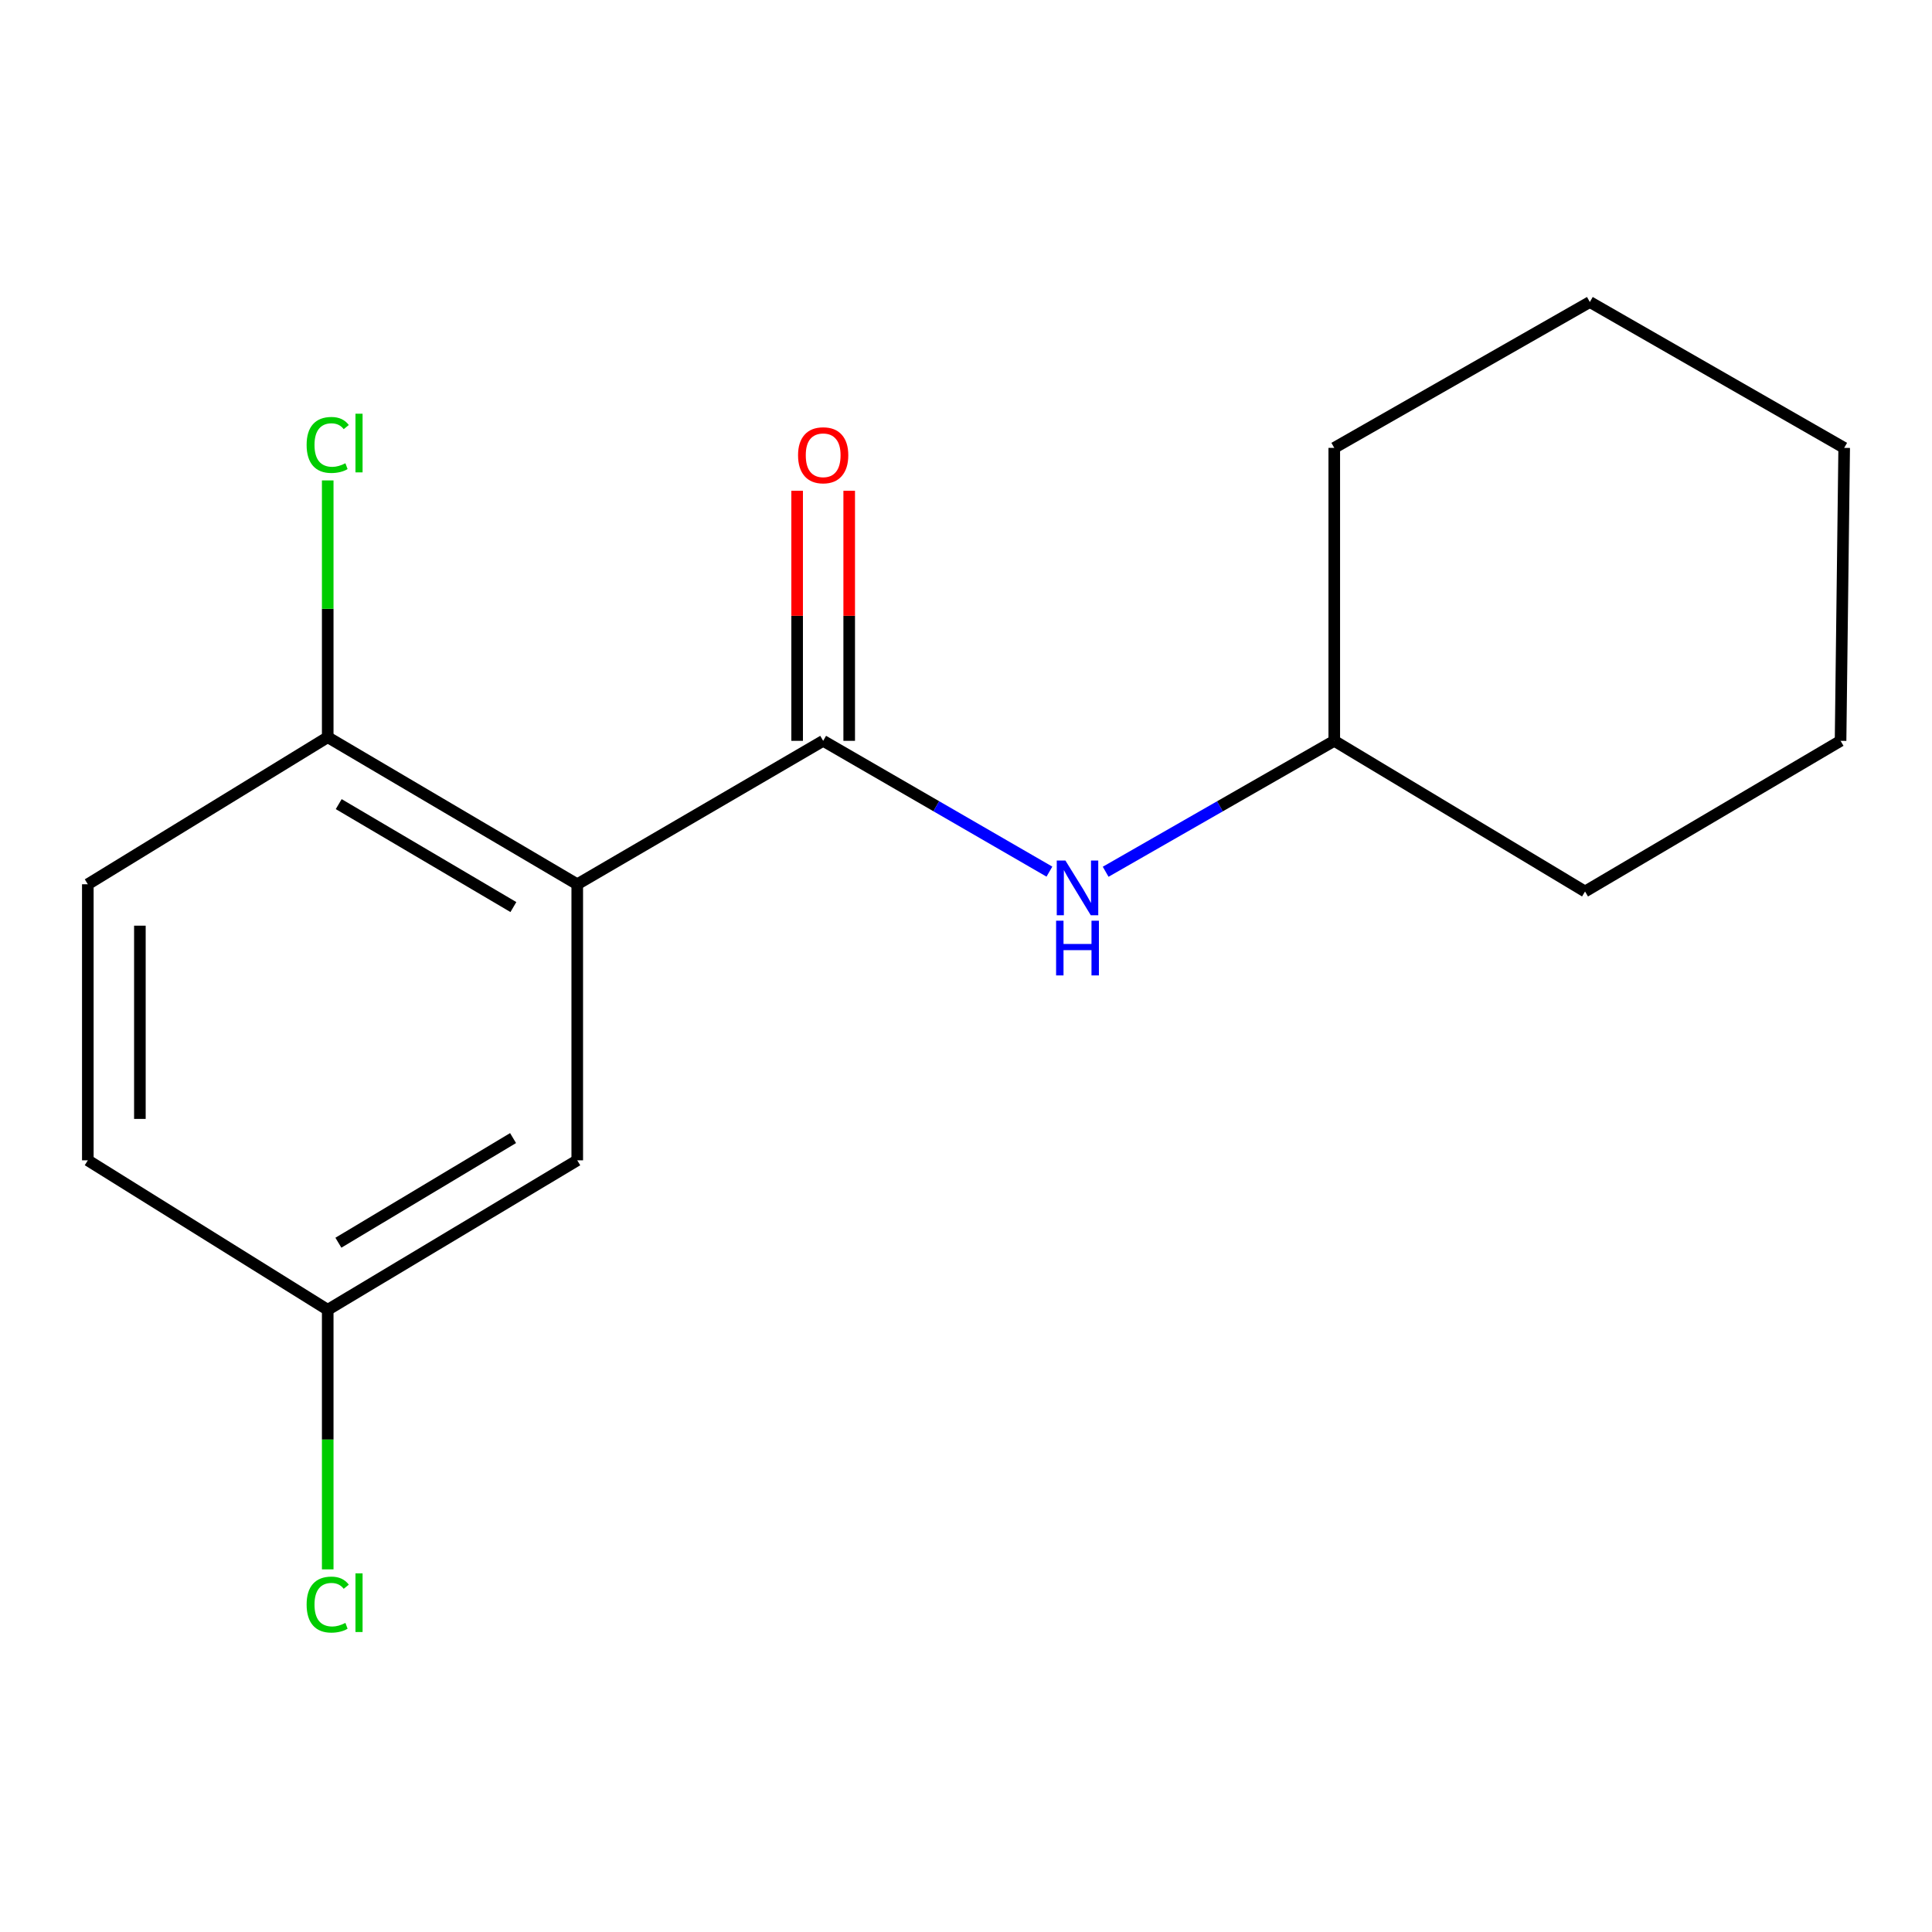<?xml version='1.0' encoding='iso-8859-1'?>
<svg version='1.1' baseProfile='full'
              xmlns='http://www.w3.org/2000/svg'
                      xmlns:rdkit='http://www.rdkit.org/xml'
                      xmlns:xlink='http://www.w3.org/1999/xlink'
                  xml:space='preserve'
width='1000px' height='1000px' viewBox='0 0 1000 1000'>
<!-- END OF HEADER -->
<rect style='opacity:1.0;fill:#FFFFFF;stroke:none' width='1000' height='1000' x='0' y='0'> </rect>
<path class='bond-0' d='M 298.785,457.694 L 426.071,383.451' style='fill:none;fill-rule:evenodd;stroke:#000000;stroke-width:6px;stroke-linecap:butt;stroke-linejoin:miter;stroke-opacity:1' />
<path class='bond-2' d='M 298.785,457.694 L 169.627,381.579' style='fill:none;fill-rule:evenodd;stroke:#000000;stroke-width:6px;stroke-linecap:butt;stroke-linejoin:miter;stroke-opacity:1' />
<path class='bond-2' d='M 265.729,469.493 L 175.319,416.213' style='fill:none;fill-rule:evenodd;stroke:#000000;stroke-width:6px;stroke-linecap:butt;stroke-linejoin:miter;stroke-opacity:1' />
<path class='bond-3' d='M 298.785,457.694 L 298.785,600.58' style='fill:none;fill-rule:evenodd;stroke:#000000;stroke-width:6px;stroke-linecap:butt;stroke-linejoin:miter;stroke-opacity:1' />
<path class='bond-1' d='M 426.071,383.451 L 484.622,417.304' style='fill:none;fill-rule:evenodd;stroke:#000000;stroke-width:6px;stroke-linecap:butt;stroke-linejoin:miter;stroke-opacity:1' />
<path class='bond-1' d='M 484.622,417.304 L 543.173,451.157' style='fill:none;fill-rule:evenodd;stroke:#0000FF;stroke-width:6px;stroke-linecap:butt;stroke-linejoin:miter;stroke-opacity:1' />
<path class='bond-4' d='M 439.546,383.451 L 439.546,318.736' style='fill:none;fill-rule:evenodd;stroke:#000000;stroke-width:6px;stroke-linecap:butt;stroke-linejoin:miter;stroke-opacity:1' />
<path class='bond-4' d='M 439.546,318.736 L 439.546,254.021' style='fill:none;fill-rule:evenodd;stroke:#FF0000;stroke-width:6px;stroke-linecap:butt;stroke-linejoin:miter;stroke-opacity:1' />
<path class='bond-4' d='M 412.597,383.451 L 412.597,318.736' style='fill:none;fill-rule:evenodd;stroke:#000000;stroke-width:6px;stroke-linecap:butt;stroke-linejoin:miter;stroke-opacity:1' />
<path class='bond-4' d='M 412.597,318.736 L 412.597,254.021' style='fill:none;fill-rule:evenodd;stroke:#FF0000;stroke-width:6px;stroke-linecap:butt;stroke-linejoin:miter;stroke-opacity:1' />
<path class='bond-8' d='M 572.283,451.221 L 631.449,417.336' style='fill:none;fill-rule:evenodd;stroke:#0000FF;stroke-width:6px;stroke-linecap:butt;stroke-linejoin:miter;stroke-opacity:1' />
<path class='bond-8' d='M 631.449,417.336 L 690.615,383.451' style='fill:none;fill-rule:evenodd;stroke:#000000;stroke-width:6px;stroke-linecap:butt;stroke-linejoin:miter;stroke-opacity:1' />
<path class='bond-5' d='M 169.627,381.579 L 45.455,457.694' style='fill:none;fill-rule:evenodd;stroke:#000000;stroke-width:6px;stroke-linecap:butt;stroke-linejoin:miter;stroke-opacity:1' />
<path class='bond-7' d='M 169.627,381.579 L 169.627,315.123' style='fill:none;fill-rule:evenodd;stroke:#000000;stroke-width:6px;stroke-linecap:butt;stroke-linejoin:miter;stroke-opacity:1' />
<path class='bond-7' d='M 169.627,315.123 L 169.627,248.667' style='fill:none;fill-rule:evenodd;stroke:#00CC00;stroke-width:6px;stroke-linecap:butt;stroke-linejoin:miter;stroke-opacity:1' />
<path class='bond-6' d='M 298.785,600.58 L 169.627,677.952' style='fill:none;fill-rule:evenodd;stroke:#000000;stroke-width:6px;stroke-linecap:butt;stroke-linejoin:miter;stroke-opacity:1' />
<path class='bond-6' d='M 265.563,589.068 L 175.152,643.229' style='fill:none;fill-rule:evenodd;stroke:#000000;stroke-width:6px;stroke-linecap:butt;stroke-linejoin:miter;stroke-opacity:1' />
<path class='bond-16' d='M 45.455,457.694 L 45.455,600.58' style='fill:none;fill-rule:evenodd;stroke:#000000;stroke-width:6px;stroke-linecap:butt;stroke-linejoin:miter;stroke-opacity:1' />
<path class='bond-16' d='M 72.403,479.127 L 72.403,579.147' style='fill:none;fill-rule:evenodd;stroke:#000000;stroke-width:6px;stroke-linecap:butt;stroke-linejoin:miter;stroke-opacity:1' />
<path class='bond-9' d='M 169.627,677.952 L 45.455,600.58' style='fill:none;fill-rule:evenodd;stroke:#000000;stroke-width:6px;stroke-linecap:butt;stroke-linejoin:miter;stroke-opacity:1' />
<path class='bond-10' d='M 169.627,677.952 L 169.627,745.127' style='fill:none;fill-rule:evenodd;stroke:#000000;stroke-width:6px;stroke-linecap:butt;stroke-linejoin:miter;stroke-opacity:1' />
<path class='bond-10' d='M 169.627,745.127 L 169.627,812.302' style='fill:none;fill-rule:evenodd;stroke:#00CC00;stroke-width:6px;stroke-linecap:butt;stroke-linejoin:miter;stroke-opacity:1' />
<path class='bond-11' d='M 690.615,383.451 L 820.417,461.437' style='fill:none;fill-rule:evenodd;stroke:#000000;stroke-width:6px;stroke-linecap:butt;stroke-linejoin:miter;stroke-opacity:1' />
<path class='bond-12' d='M 690.615,383.451 L 690.615,231.821' style='fill:none;fill-rule:evenodd;stroke:#000000;stroke-width:6px;stroke-linecap:butt;stroke-linejoin:miter;stroke-opacity:1' />
<path class='bond-13' d='M 820.417,461.437 L 952.674,383.451' style='fill:none;fill-rule:evenodd;stroke:#000000;stroke-width:6px;stroke-linecap:butt;stroke-linejoin:miter;stroke-opacity:1' />
<path class='bond-14' d='M 690.615,231.821 L 822.902,156.32' style='fill:none;fill-rule:evenodd;stroke:#000000;stroke-width:6px;stroke-linecap:butt;stroke-linejoin:miter;stroke-opacity:1' />
<path class='bond-17' d='M 952.674,383.451 L 954.545,231.821' style='fill:none;fill-rule:evenodd;stroke:#000000;stroke-width:6px;stroke-linecap:butt;stroke-linejoin:miter;stroke-opacity:1' />
<path class='bond-15' d='M 822.902,156.32 L 954.545,231.821' style='fill:none;fill-rule:evenodd;stroke:#000000;stroke-width:6px;stroke-linecap:butt;stroke-linejoin:miter;stroke-opacity:1' />
<path  class='atom-2' d='M 551.455 445.405
L 560.735 460.405
Q 561.655 461.885, 563.135 464.565
Q 564.615 467.245, 564.695 467.405
L 564.695 445.405
L 568.455 445.405
L 568.455 473.725
L 564.575 473.725
L 554.615 457.325
Q 553.455 455.405, 552.215 453.205
Q 551.015 451.005, 550.655 450.325
L 550.655 473.725
L 546.975 473.725
L 546.975 445.405
L 551.455 445.405
' fill='#0000FF'/>
<path  class='atom-2' d='M 546.635 476.557
L 550.475 476.557
L 550.475 488.597
L 564.955 488.597
L 564.955 476.557
L 568.795 476.557
L 568.795 504.877
L 564.955 504.877
L 564.955 491.797
L 550.475 491.797
L 550.475 504.877
L 546.635 504.877
L 546.635 476.557
' fill='#0000FF'/>
<path  class='atom-5' d='M 413.071 235.644
Q 413.071 228.844, 416.431 225.044
Q 419.791 221.244, 426.071 221.244
Q 432.351 221.244, 435.711 225.044
Q 439.071 228.844, 439.071 235.644
Q 439.071 242.524, 435.671 246.444
Q 432.271 250.324, 426.071 250.324
Q 419.831 250.324, 416.431 246.444
Q 413.071 242.564, 413.071 235.644
M 426.071 247.124
Q 430.391 247.124, 432.711 244.244
Q 435.071 241.324, 435.071 235.644
Q 435.071 230.084, 432.711 227.284
Q 430.391 224.444, 426.071 224.444
Q 421.751 224.444, 419.391 227.244
Q 417.071 230.044, 417.071 235.644
Q 417.071 241.364, 419.391 244.244
Q 421.751 247.124, 426.071 247.124
' fill='#FF0000'/>
<path  class='atom-8' d='M 158.707 230.301
Q 158.707 223.261, 161.987 219.581
Q 165.307 215.861, 171.587 215.861
Q 177.427 215.861, 180.547 219.981
L 177.907 222.141
Q 175.627 219.141, 171.587 219.141
Q 167.307 219.141, 165.027 222.021
Q 162.787 224.861, 162.787 230.301
Q 162.787 235.901, 165.107 238.781
Q 167.467 241.661, 172.027 241.661
Q 175.147 241.661, 178.787 239.781
L 179.907 242.781
Q 178.427 243.741, 176.187 244.301
Q 173.947 244.861, 171.467 244.861
Q 165.307 244.861, 161.987 241.101
Q 158.707 237.341, 158.707 230.301
' fill='#00CC00'/>
<path  class='atom-8' d='M 183.987 214.141
L 187.667 214.141
L 187.667 244.501
L 183.987 244.501
L 183.987 214.141
' fill='#00CC00'/>
<path  class='atom-11' d='M 158.707 830.532
Q 158.707 823.492, 161.987 819.812
Q 165.307 816.092, 171.587 816.092
Q 177.427 816.092, 180.547 820.212
L 177.907 822.372
Q 175.627 819.372, 171.587 819.372
Q 167.307 819.372, 165.027 822.252
Q 162.787 825.092, 162.787 830.532
Q 162.787 836.132, 165.107 839.012
Q 167.467 841.892, 172.027 841.892
Q 175.147 841.892, 178.787 840.012
L 179.907 843.012
Q 178.427 843.972, 176.187 844.532
Q 173.947 845.092, 171.467 845.092
Q 165.307 845.092, 161.987 841.332
Q 158.707 837.572, 158.707 830.532
' fill='#00CC00'/>
<path  class='atom-11' d='M 183.987 814.372
L 187.667 814.372
L 187.667 844.732
L 183.987 844.732
L 183.987 814.372
' fill='#00CC00'/>
</svg>
